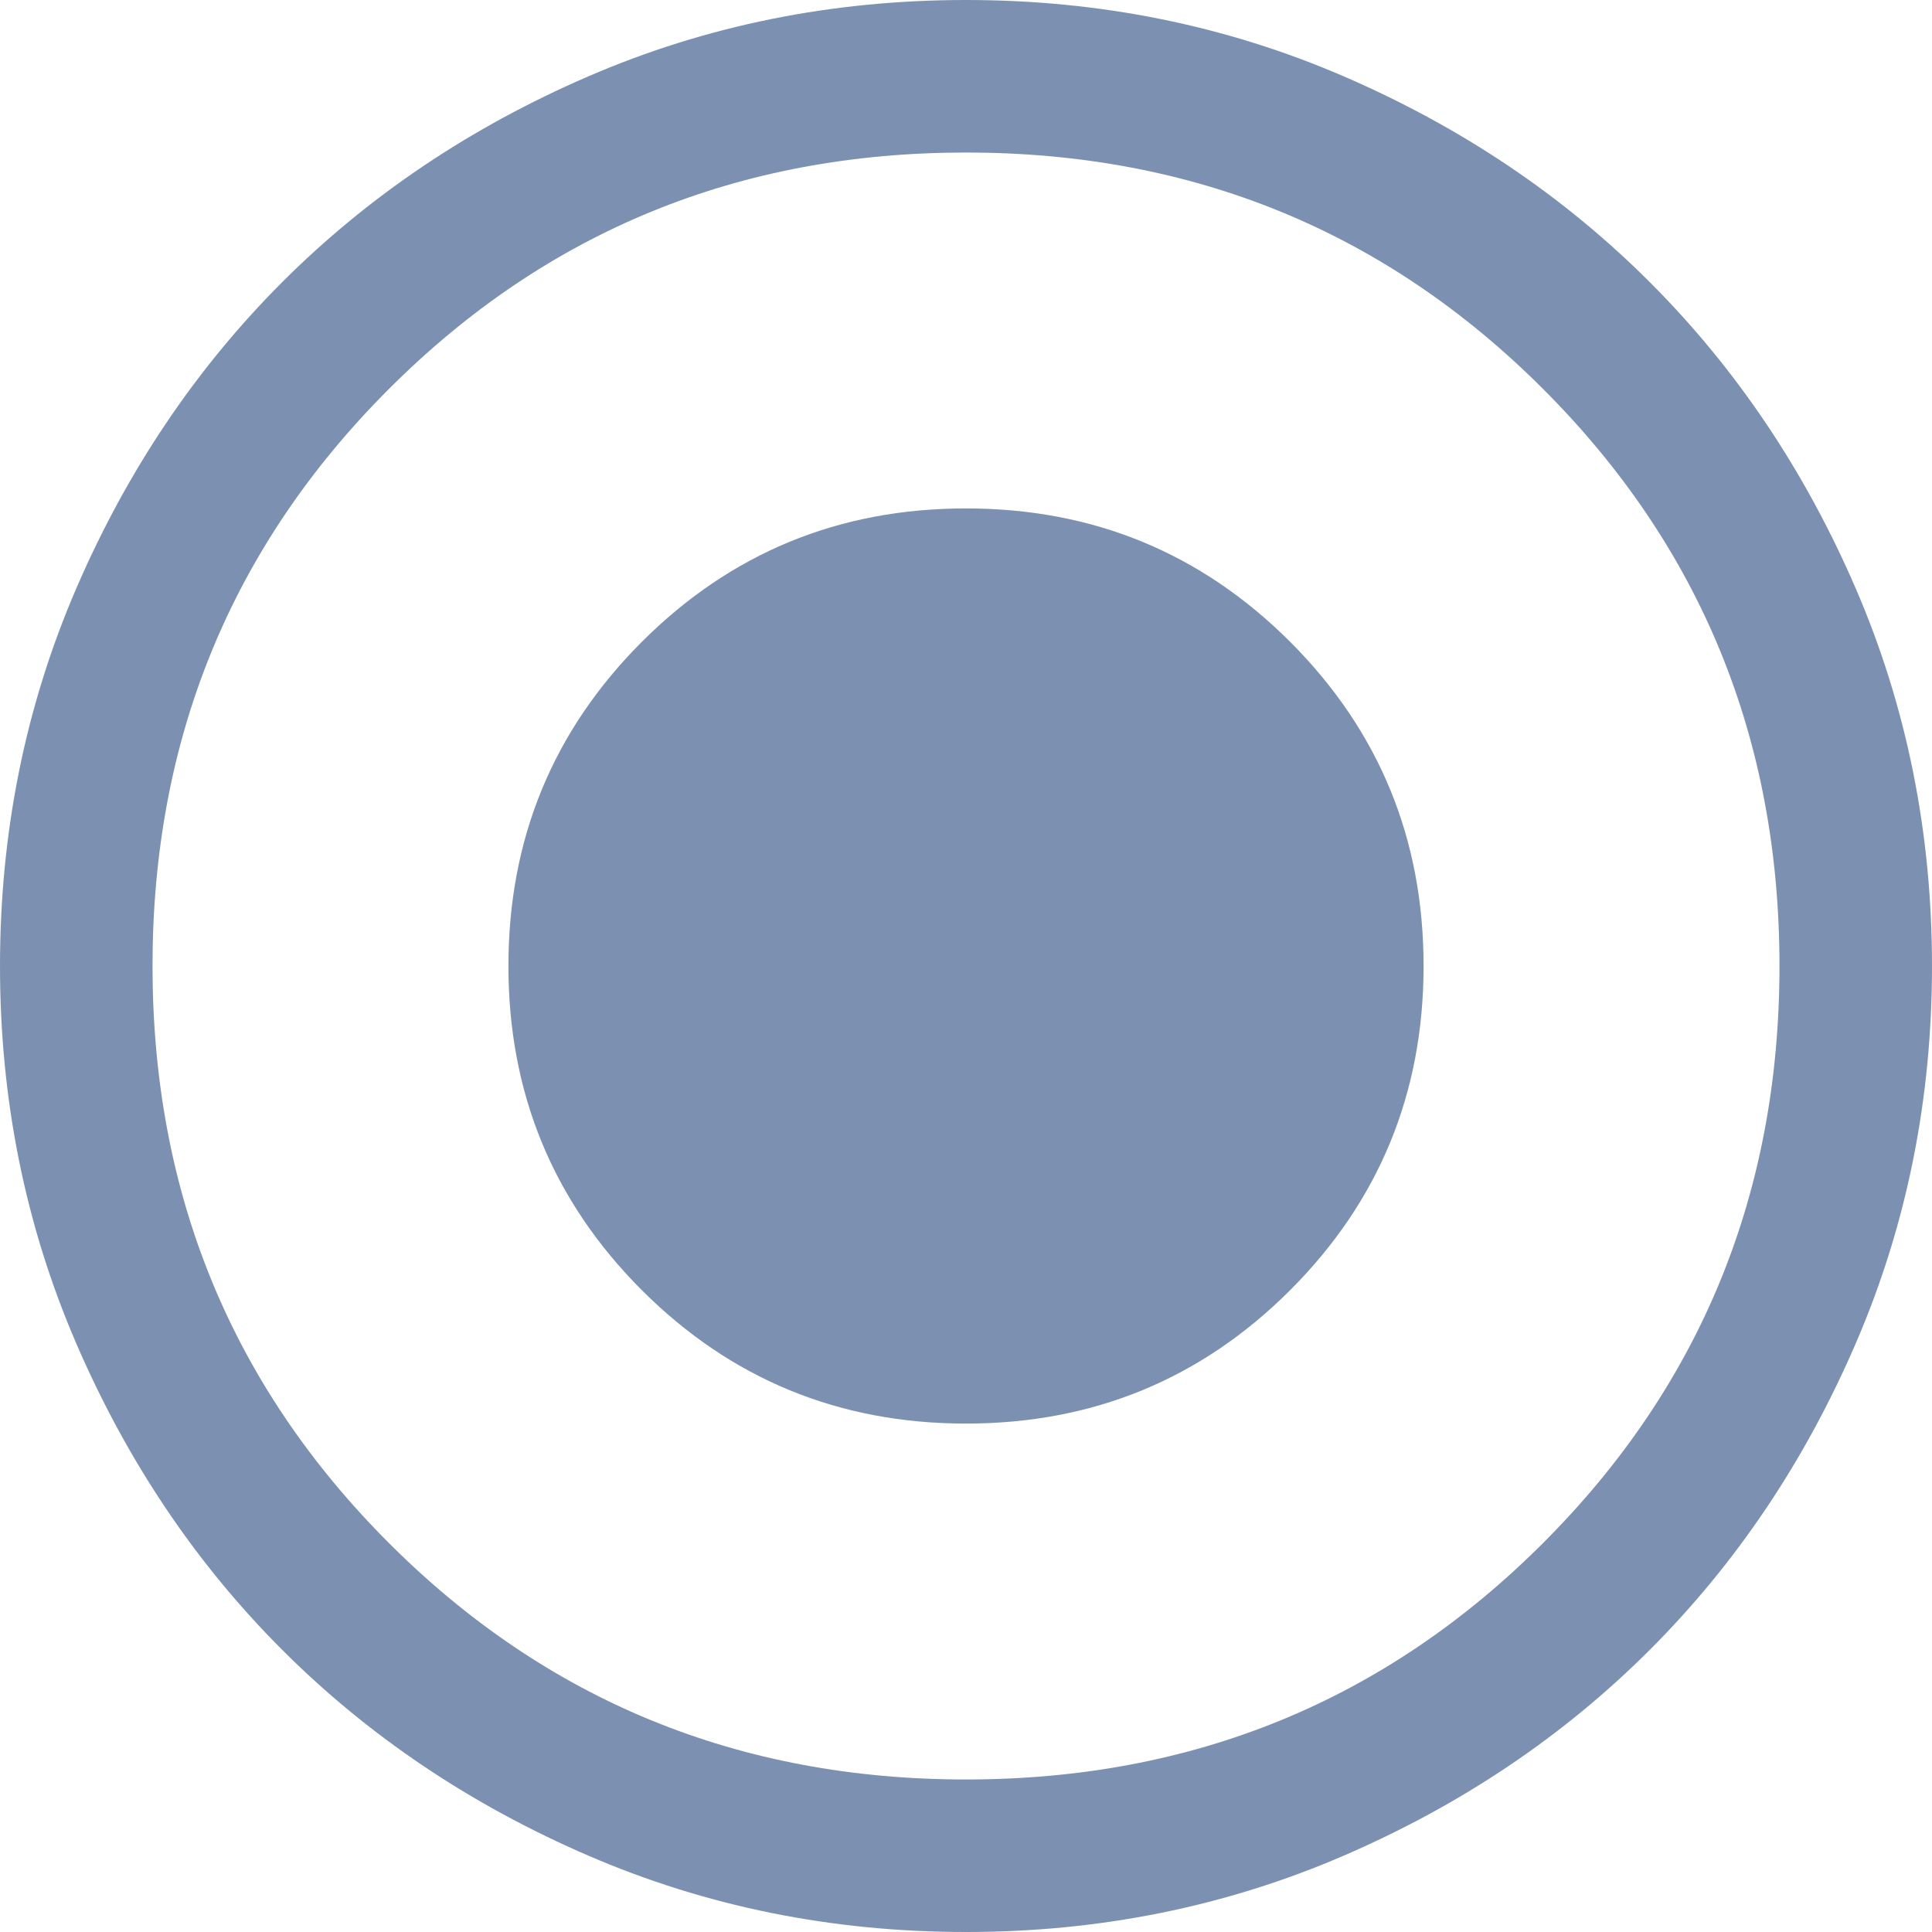 <svg width="38" height="38" viewBox="0 0 38 38" fill="none" xmlns="http://www.w3.org/2000/svg">
<path d="M19 28C21.5 28 23.625 27.125 25.376 25.376C27.125 23.625 28 21.5 28 19C28 16.5 27.125 14.375 25.376 12.624C23.625 10.875 21.5 10 19 10C16.5 10 14.375 10.875 12.624 12.624C10.875 14.375 10 16.5 10 19C10 21.5 10.875 23.625 12.624 25.376C14.375 27.125 16.5 28 19 28ZM19 38C16.367 38 13.892 37.5 11.576 36.5C9.259 35.5 7.25 34.15 5.55 32.45C3.85 30.75 2.5 28.741 1.5 26.424C0.5 24.108 0 21.633 0 19C0 16.367 0.5 13.891 1.5 11.574C2.5 9.258 3.85 7.25 5.55 5.55C7.25 3.85 9.259 2.5 11.576 1.5C13.892 0.5 16.367 0 19 0C21.633 0 24.109 0.5 26.426 1.5C28.742 2.5 30.75 3.85 32.45 5.55C34.15 7.25 35.5 9.258 36.5 11.574C37.5 13.891 38 16.367 38 19C38 21.633 37.5 24.108 36.5 26.424C35.5 28.741 34.15 30.75 32.45 32.45C30.75 34.15 28.742 35.5 26.426 36.5C24.109 37.5 21.633 38 19 38ZM19 35C23.467 35 27.25 33.45 30.35 30.35C33.45 27.25 35 23.467 35 19C35 14.533 33.45 10.75 30.35 7.65C27.25 4.55 23.467 3 19 3C14.533 3 10.75 4.55 7.65 7.65C4.55 10.75 3 14.533 3 19C3 23.467 4.55 27.25 7.65 30.35C10.75 33.45 14.533 35 19 35Z" fill="#7C91B1"/>
</svg>
